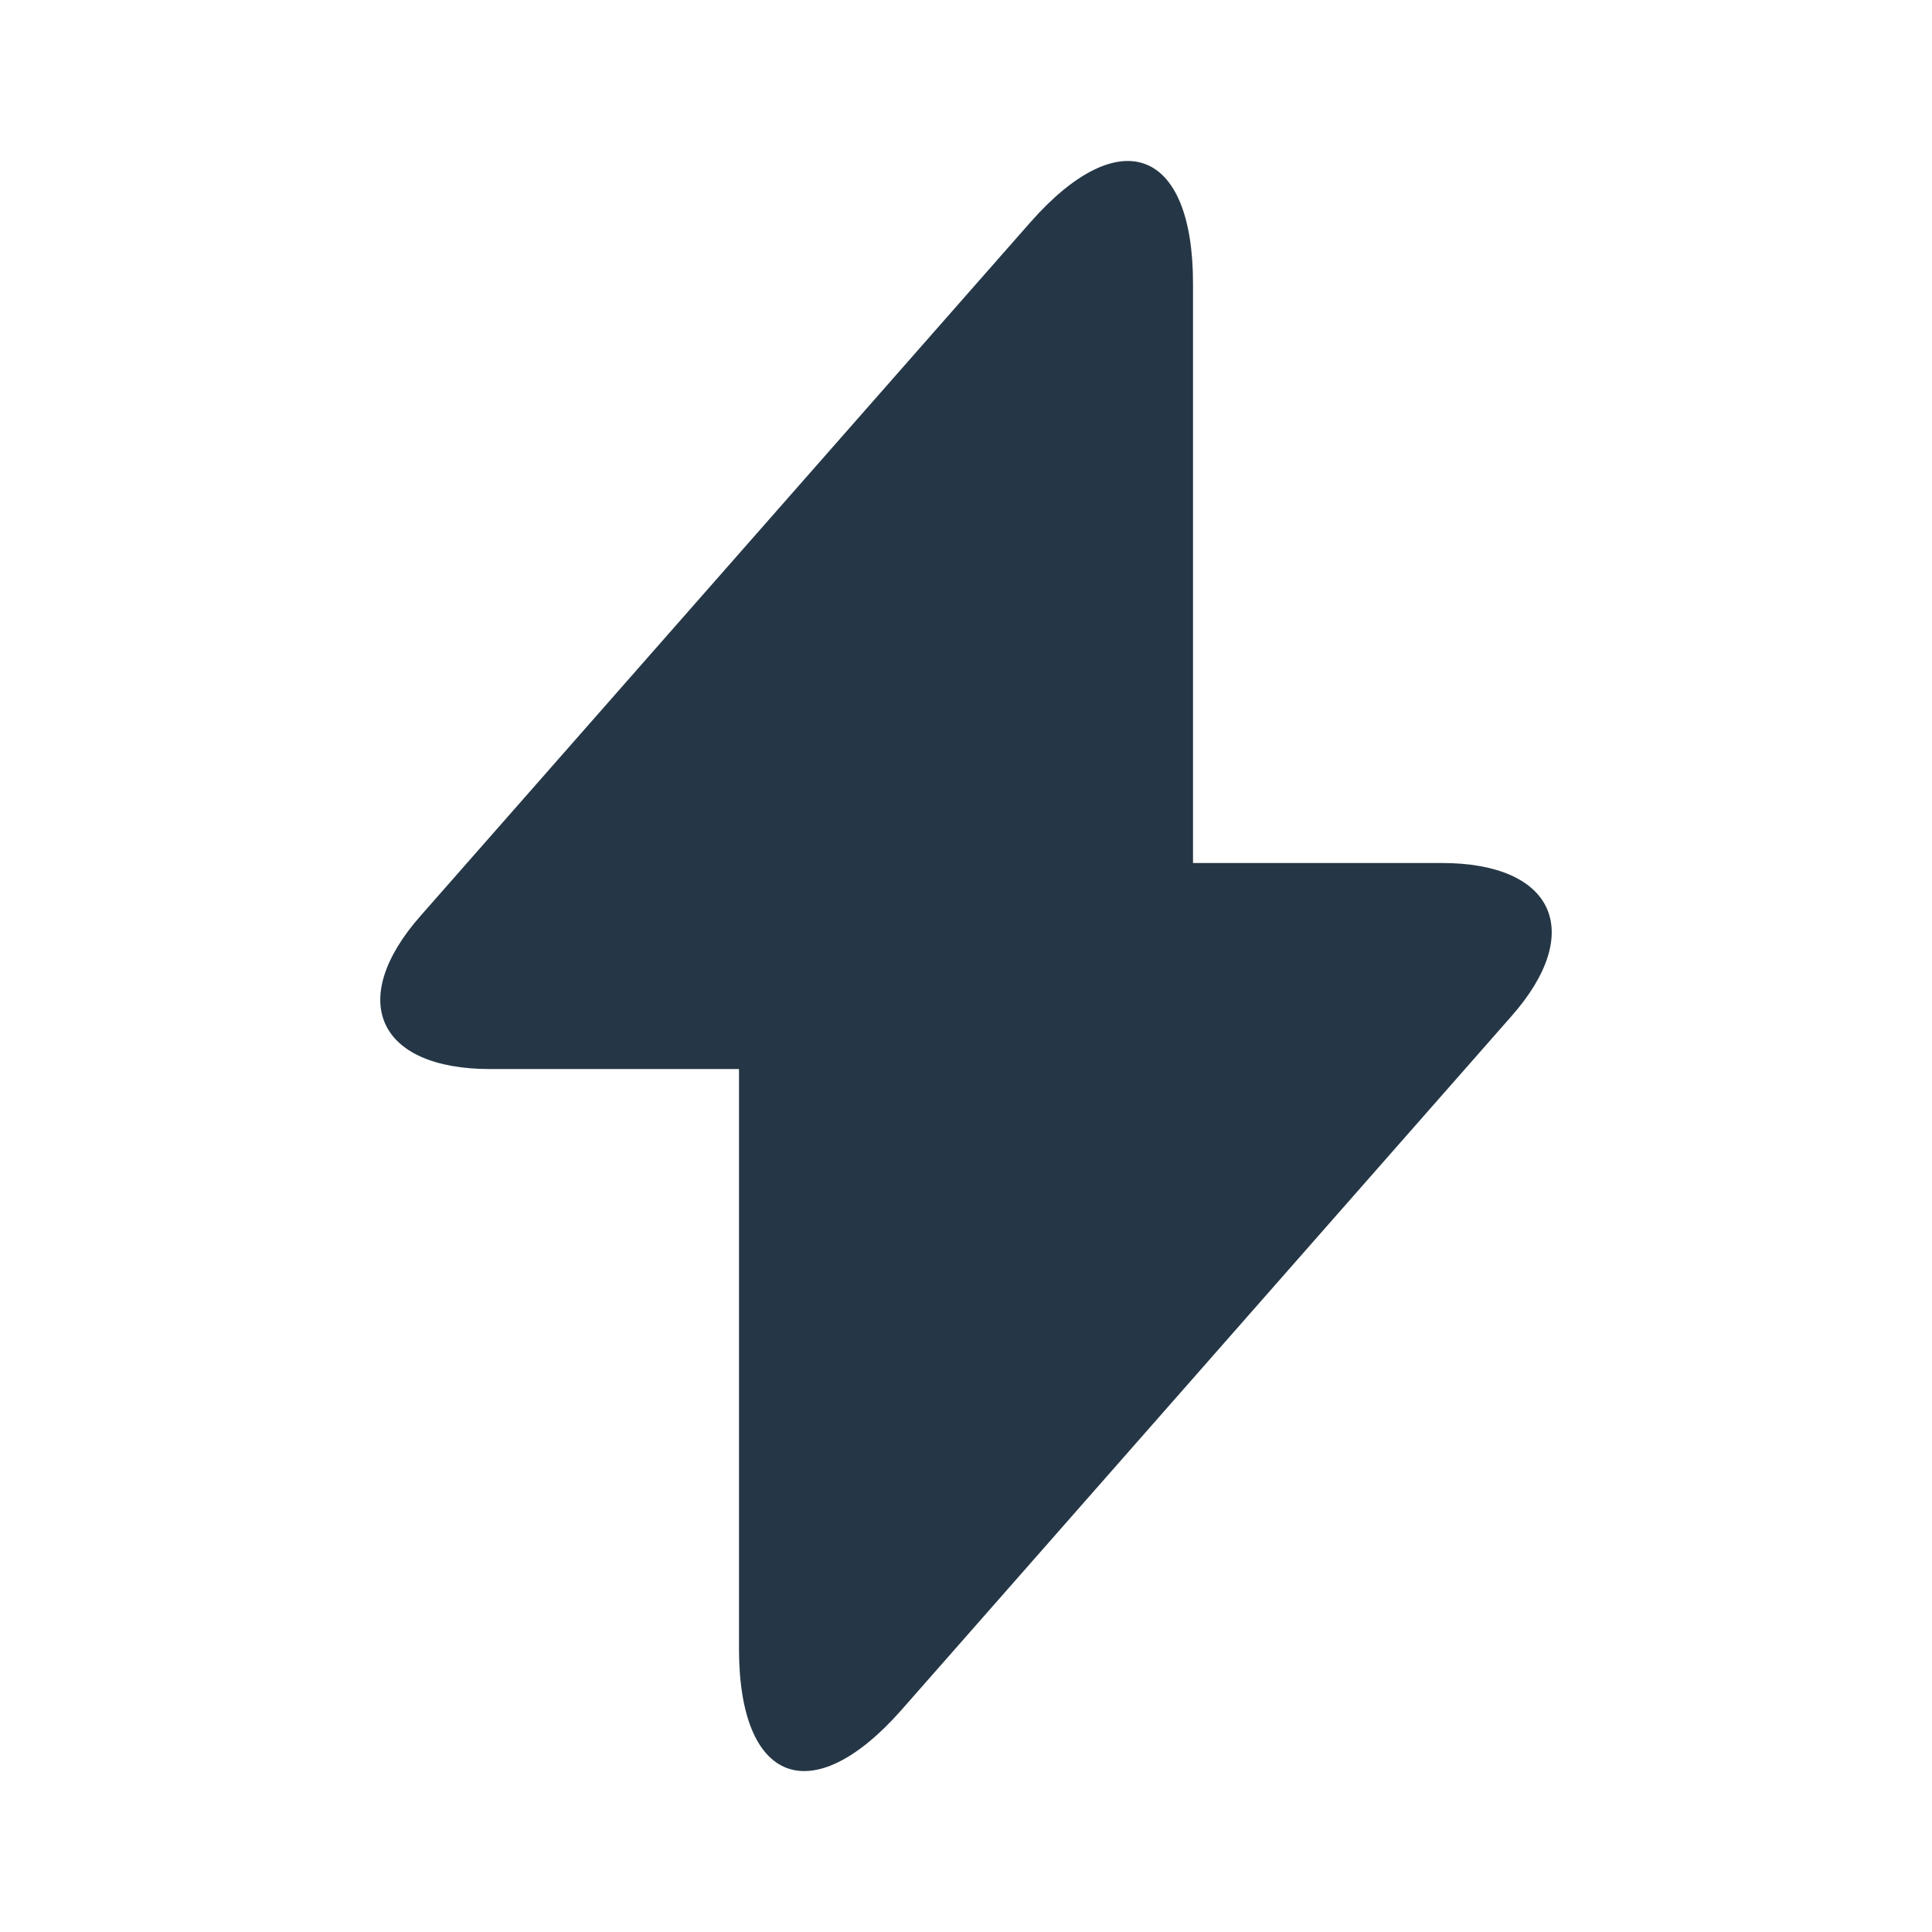 <?xml version="1.0" encoding="UTF-8"?>
<svg xmlns="http://www.w3.org/2000/svg" width="32" height="32" viewBox="0 0 32 32" fill="none">
  <path d="M23.88 14.294H19.76V4.694C19.76 2.454 18.547 2.001 17.067 3.681L16 4.894L6.973 15.161C5.733 16.561 6.253 17.707 8.12 17.707H12.24V27.307C12.24 29.547 13.453 30 14.933 28.32L16 27.107L25.027 16.84C26.267 15.441 25.747 14.294 23.88 14.294Z" fill="#253746"></path>
</svg>
